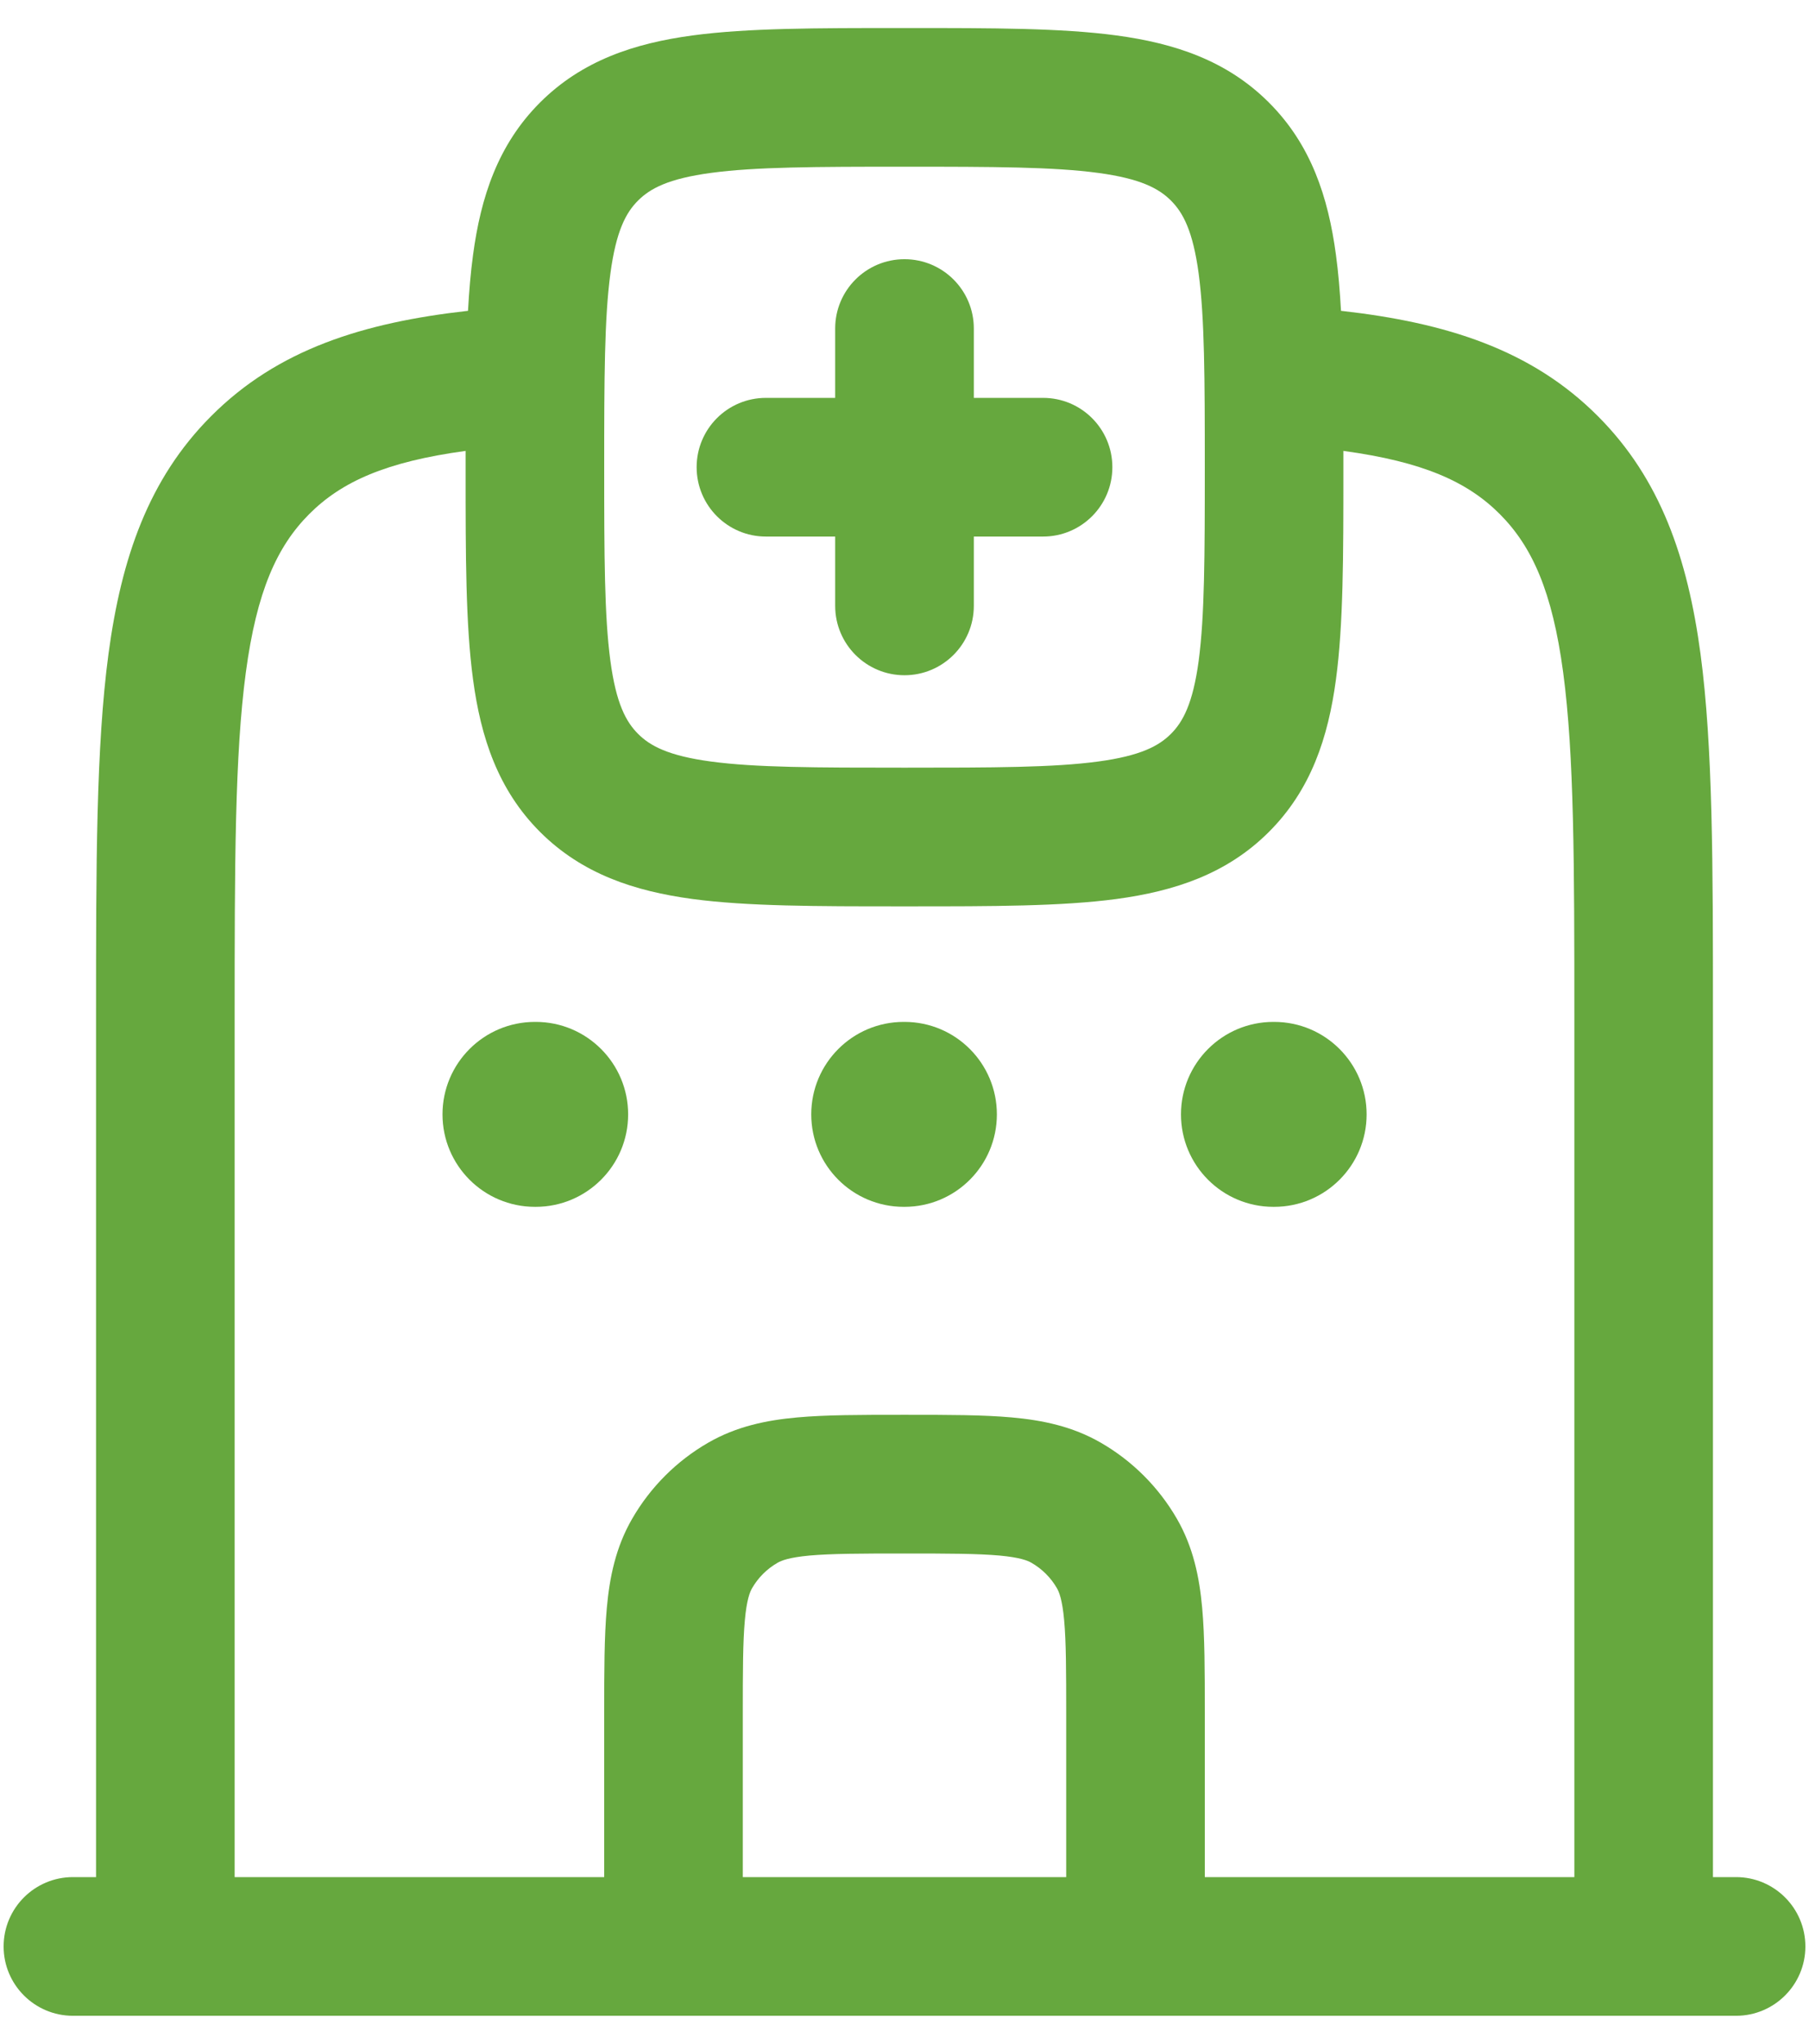 <svg width="31" height="35" viewBox="0 0 31 35" fill="none" xmlns="http://www.w3.org/2000/svg">
<g id="elements">
<g id="Icon">
<path d="M9.167 17.501C8.292 17.501 7.583 18.21 7.583 19.085C7.583 19.959 8.292 20.668 9.167 20.668H9.181C10.055 20.668 10.764 19.959 10.764 19.085C10.764 18.21 10.055 17.501 9.181 17.501H9.167Z" fill="#66A83E"/>
<path d="M15.486 17.501C14.611 17.501 13.902 18.21 13.902 19.085C13.902 19.959 14.611 20.668 15.486 20.668H15.5C16.375 20.668 17.083 19.959 17.083 19.085C17.083 18.21 16.375 17.501 15.5 17.501H15.486Z" fill="#66A83E"/>
<path d="M21.821 17.501C20.947 17.501 20.238 18.21 20.238 19.085C20.238 19.959 20.947 20.668 21.821 20.668H21.835C22.71 20.668 23.419 19.959 23.419 19.085C23.419 18.21 22.71 17.501 21.835 17.501H21.821Z" fill="#66A83E"/>
<path d="M16.688 5.626C16.688 4.97 16.156 4.439 15.5 4.439C14.844 4.439 14.312 4.97 14.312 5.626V6.814H13.125C12.469 6.814 11.938 7.345 11.938 8.001C11.938 8.657 12.469 9.189 13.125 9.189H14.312V10.376C14.312 11.032 14.844 11.564 15.5 11.564C16.156 11.564 16.688 11.032 16.688 10.376V9.189H17.875C18.531 9.189 19.062 8.657 19.062 8.001C19.062 7.345 18.531 6.814 17.875 6.814H16.688V5.626Z" fill="#66A83E"/>
<path fill-rule="evenodd" clip-rule="evenodd" d="M15.582 0.48H15.418C13.995 0.48 12.809 0.48 11.867 0.607C10.873 0.741 9.976 1.035 9.254 1.756C8.533 2.477 8.239 3.374 8.106 4.368C8.066 4.663 8.039 4.981 8.02 5.323C6.218 5.525 4.754 5.986 3.616 7.129C2.547 8.2 2.08 9.554 1.859 11.199C1.646 12.791 1.646 14.822 1.646 17.367L1.646 32.147H1.25C0.594 32.147 0.062 32.679 0.062 33.335C0.062 33.99 0.594 34.522 1.25 34.522H2.824L2.833 34.522L2.843 34.522H11.539H11.542H11.544H19.456H19.458H19.461H28.157L28.167 34.522L28.176 34.522H29.75C30.406 34.522 30.938 33.99 30.938 33.335C30.938 32.679 30.406 32.147 29.75 32.147H29.354V17.367C29.354 14.822 29.354 12.791 29.141 11.199C28.92 9.554 28.453 8.2 27.384 7.129C26.246 5.986 24.782 5.525 22.98 5.323C22.961 4.981 22.934 4.663 22.894 4.368C22.761 3.374 22.467 2.477 21.745 1.756C21.024 1.035 20.127 0.741 19.133 0.607C18.191 0.48 17.005 0.48 15.582 0.48ZM18.271 29.376V32.147H12.729V29.376C12.729 28.614 12.73 28.123 12.764 27.75C12.796 27.393 12.851 27.264 12.888 27.199C12.992 27.019 13.142 26.869 13.323 26.765C13.388 26.727 13.517 26.673 13.873 26.64C14.246 26.607 14.738 26.605 15.5 26.605C16.262 26.605 16.754 26.607 17.127 26.64C17.483 26.673 17.612 26.727 17.677 26.765C17.858 26.869 18.008 27.019 18.112 27.199C18.149 27.264 18.204 27.393 18.236 27.75C18.27 28.123 18.271 28.614 18.271 29.376ZM20.646 29.325V32.147H26.979V17.455C26.979 14.802 26.977 12.931 26.787 11.514C26.602 10.132 26.257 9.362 25.703 8.806C25.148 8.249 24.385 7.908 23.021 7.722L23.021 8.084C23.021 9.506 23.021 10.693 22.894 11.634C22.761 12.628 22.467 13.526 21.745 14.247C21.024 14.968 20.127 15.262 19.133 15.396C18.191 15.522 17.005 15.522 15.582 15.522H15.418C13.995 15.522 12.809 15.522 11.867 15.396C10.873 15.262 9.976 14.968 9.254 14.247C8.533 13.526 8.239 12.628 8.106 11.634C7.979 10.693 7.979 9.506 7.979 8.084L7.979 7.722C6.615 7.908 5.852 8.249 5.297 8.806C4.743 9.362 4.399 10.132 4.213 11.514C4.023 12.931 4.021 14.802 4.021 17.455V32.147H10.354V29.325C10.354 28.629 10.354 28.028 10.399 27.535C10.446 27.014 10.551 26.498 10.832 26.012C11.144 25.47 11.594 25.02 12.135 24.708C12.622 24.427 13.138 24.322 13.659 24.275C14.152 24.23 14.753 24.23 15.449 24.23H15.551C16.247 24.23 16.848 24.23 17.341 24.275C17.862 24.322 18.378 24.427 18.865 24.708C19.406 25.02 19.856 25.47 20.169 26.012C20.449 26.498 20.554 27.014 20.601 27.535C20.646 28.028 20.646 28.629 20.646 29.325ZM10.934 3.435C11.14 3.229 11.453 3.059 12.184 2.961C12.948 2.858 13.974 2.855 15.5 2.855C17.026 2.855 18.052 2.858 18.817 2.961C19.547 3.059 19.86 3.229 20.066 3.435C20.273 3.641 20.442 3.954 20.541 4.685C20.643 5.45 20.646 6.475 20.646 8.001C20.646 9.528 20.643 10.553 20.541 11.318C20.442 12.048 20.273 12.361 20.066 12.568C19.86 12.774 19.547 12.944 18.817 13.042C18.052 13.145 17.026 13.147 15.5 13.147C13.974 13.147 12.948 13.145 12.184 13.042C11.453 12.944 11.14 12.774 10.934 12.568C10.727 12.361 10.558 12.048 10.46 11.318C10.357 10.553 10.354 9.528 10.354 8.001C10.354 6.475 10.357 5.45 10.46 4.685C10.558 3.954 10.727 3.641 10.934 3.435Z" fill="#66A83E"/>
</g>
</g>
</svg>
